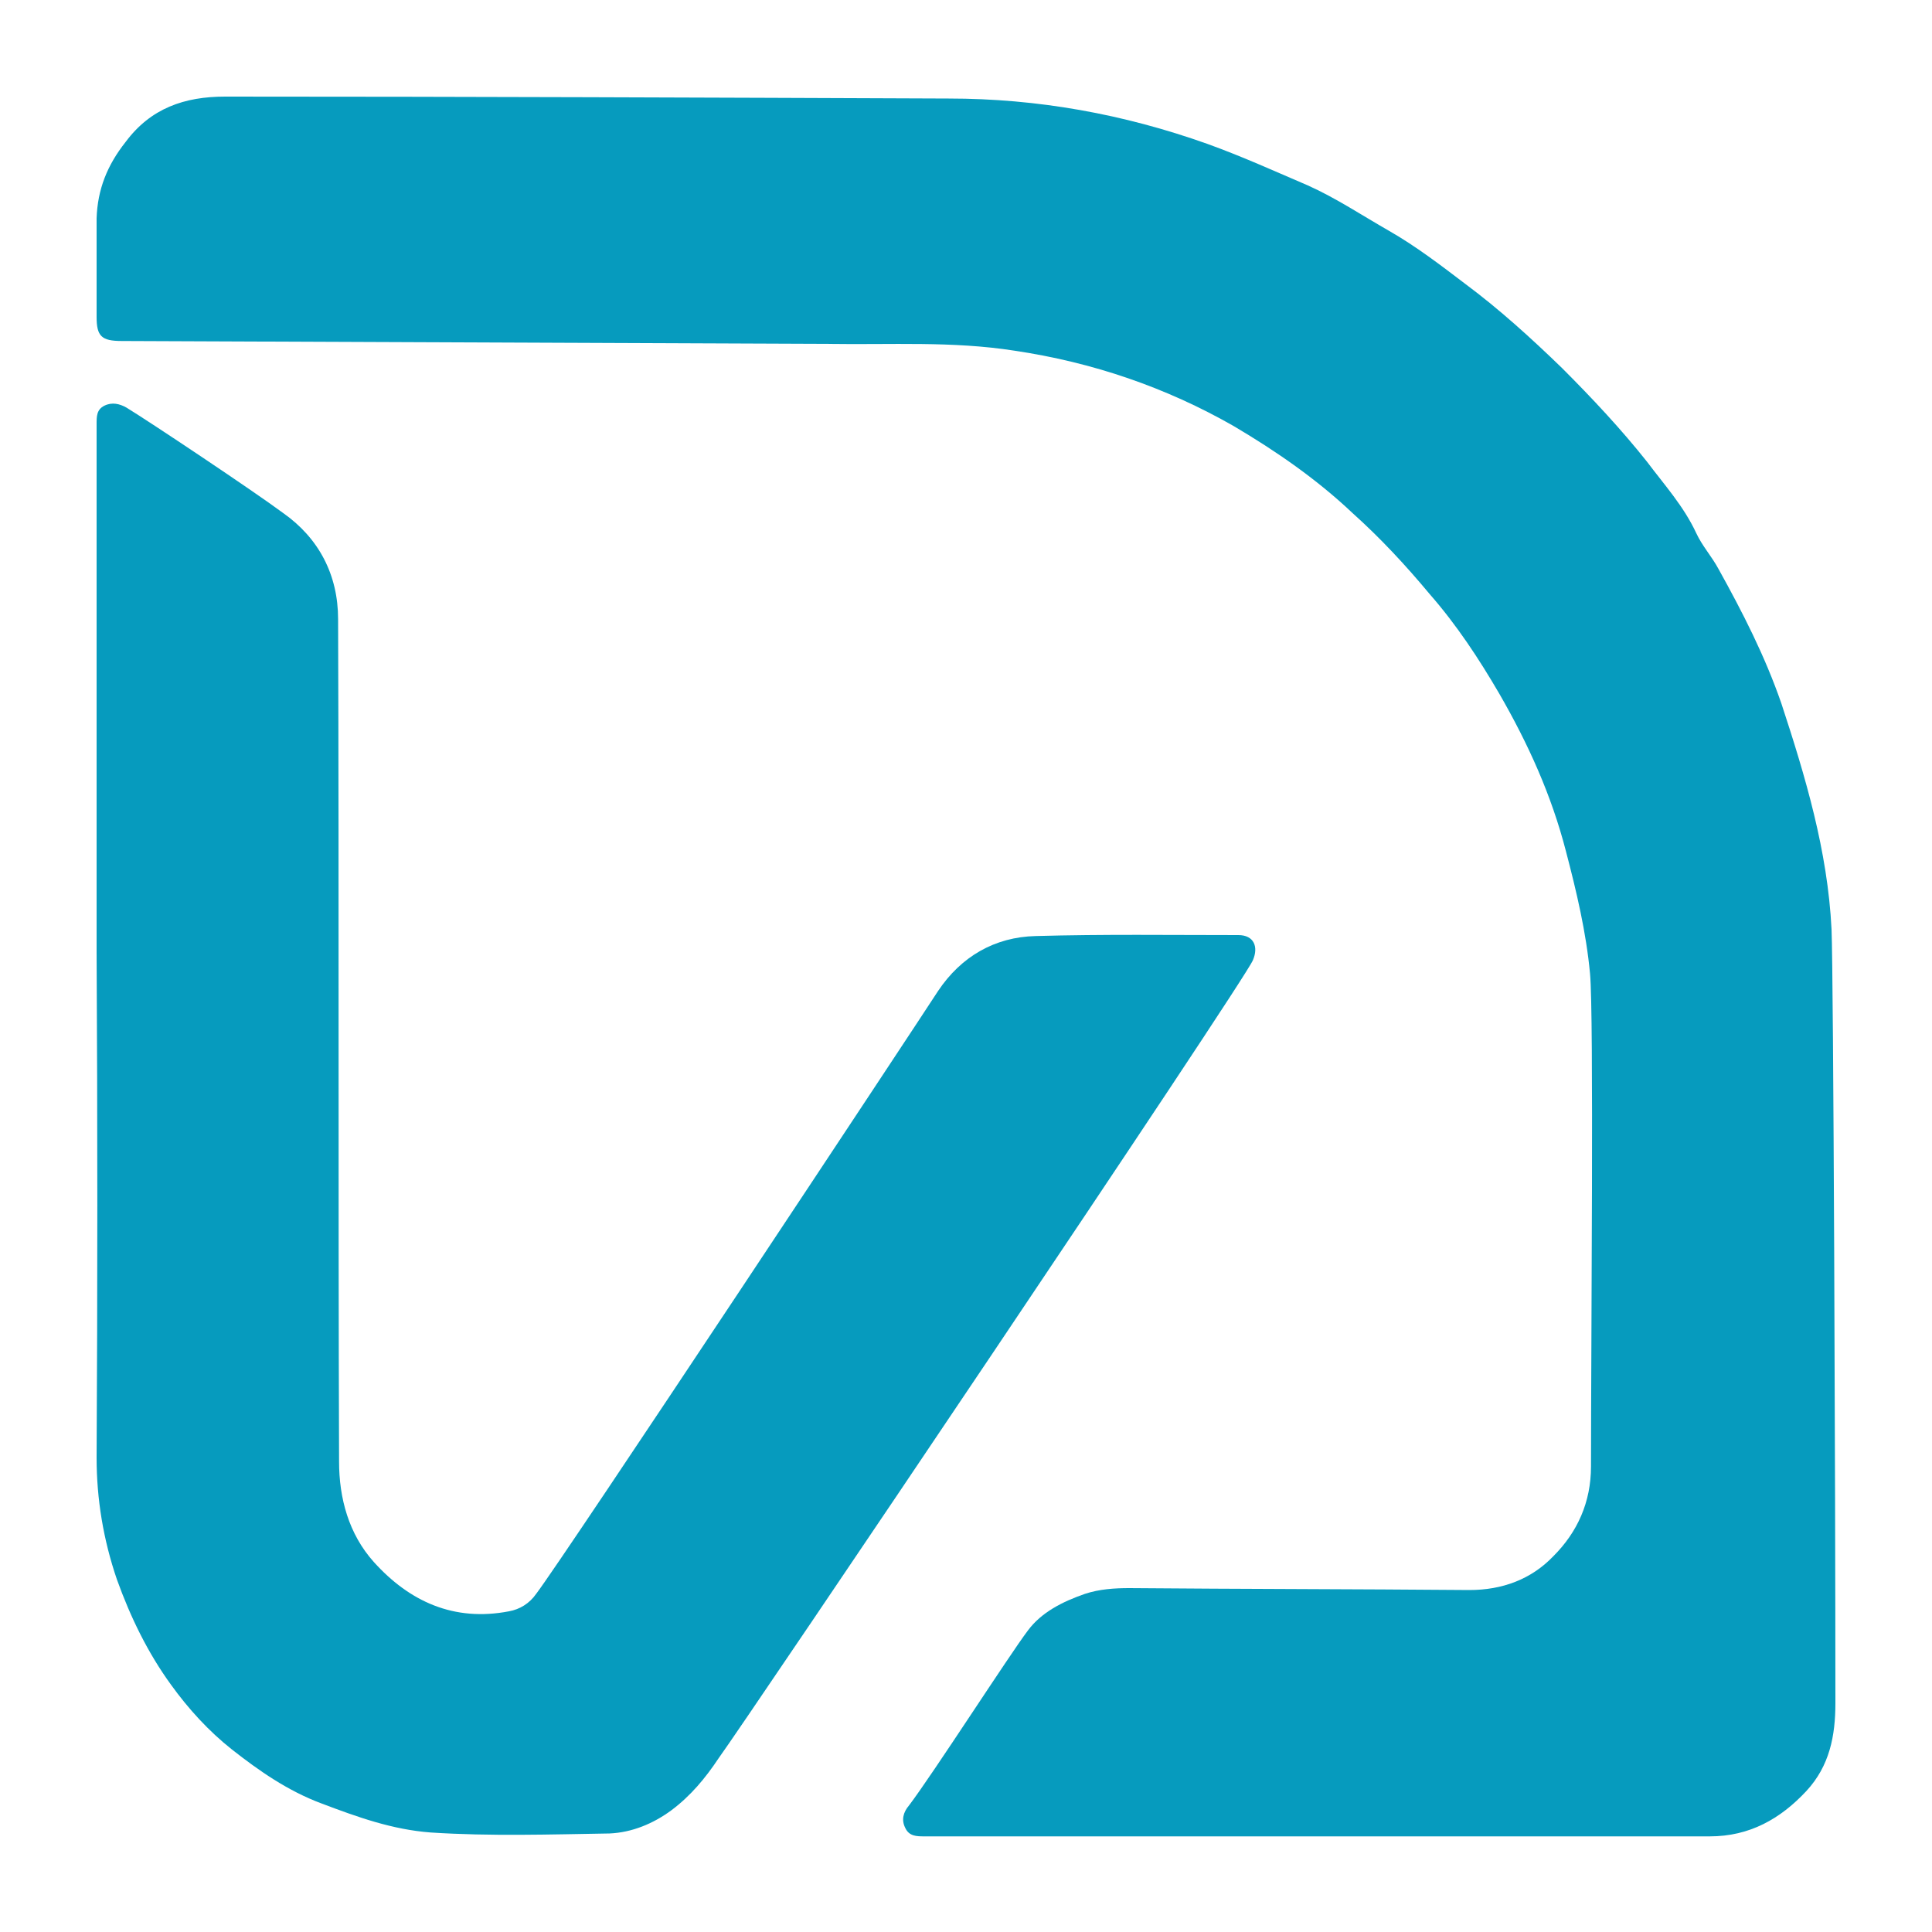 <?xml version="1.0" encoding="utf-8"?>
<!-- Generator: Adobe Illustrator 28.0.0, SVG Export Plug-In . SVG Version: 6.00 Build 0)  -->
<svg version="1.1" id="图层_1" xmlns="http://www.w3.org/2000/svg" xmlns:xlink="http://www.w3.org/1999/xlink" x="0px" y="0px"
	 viewBox="0 0 200 200" style="enable-background:new 0 0 200 200;" xml:space="preserve">
<style type="text/css">
	.st0{fill:#069BBE;}
</style>
<path class="st0" d="M12.6,35.3c-2.1,0-2.6-0.5-2.6-2.5c0-3.4,0-6.8,0-10.2c0.1-3,1.1-5.5,3-7.9c2.6-3.5,6.1-4.7,10.3-4.7
	c25,0,50,0.1,74.9,0.2c9.2,0,18.1,1.6,26.8,4.7c3.6,1.3,6.9,2.8,10.4,4.3c2.9,1.3,5.6,3.1,8.4,4.7c2.8,1.6,5.4,3.6,7.9,5.5
	c3.5,2.6,6.8,5.6,10,8.7c3.1,3.1,6.1,6.3,8.8,9.7c1.8,2.4,3.8,4.6,5.1,7.4c0.6,1.3,1.6,2.4,2.3,3.7c2.5,4.5,4.8,9,6.5,13.9
	c2.5,7.6,4.8,15.3,5.2,23.4c0.2,4.6,0.4,58,0.4,80.1c0,3.4-0.6,6.5-3,9.1c-2.7,2.9-5.9,4.7-10,4.7c-27.1,0-54.2,0-81.3,0
	c-0.8,0-1.6,0-2-0.9c-0.4-0.8-0.2-1.6,0.4-2.3c2.5-3.3,10.4-15.6,12.3-18.1c1.4-1.9,3.6-3,5.9-3.8c1.5-0.5,3.1-0.6,4.6-0.6
	c11.7,0.1,23.5,0.1,35.2,0.2c3.4,0,6.4-1.1,8.7-3.5c2.5-2.5,3.9-5.6,3.9-9.3c0-12.9,0.3-46.8-0.1-51c-0.4-4.3-1.4-8.5-2.5-12.7
	c-1.5-5.8-3.9-11.1-6.9-16.3c-2.1-3.6-4.4-7.1-7.2-10.3c-2.5-3-5.1-5.8-8-8.4c-3.7-3.5-7.9-6.4-12.3-9c-7-4-14.6-6.6-22.7-7.8
	c-6.4-1-12.8-0.6-19.2-0.7"/>
<path class="st0" d="M10,98.5c0-18.2,0-36.4,0-54.6c0-0.8,0-1.5,0.8-1.9c0.8-0.4,1.6-0.2,2.3,0.2c2.3,1.4,13.1,8.6,16.2,10.9
	c3.7,2.6,5.7,6.4,5.7,11c0.1,29.1,0,58.1,0.1,87.2c0,3.8,1,7.5,3.6,10.4c3.7,4.1,8.3,6.2,14,5.1c1.1-0.2,2.1-0.8,2.8-1.8
	c2.9-3.8,39.4-59,41.6-62.4c2.4-3.6,5.9-5.6,10.1-5.7c7-0.2,14-0.1,21-0.1c1.6,0,2.1,1.2,1.5,2.6c-0.9,2.2-52.6,78.9-55.3,82.6
	c-1.4,2.1-2.9,3.9-4.9,5.4c-1.9,1.4-4.1,2.3-6.4,2.4c-6.2,0.1-12.3,0.3-18.5-0.1c-4-0.3-7.6-1.6-11.3-3c-3.5-1.3-6.5-3.4-9.3-5.6
	c-2.4-1.9-4.5-4.2-6.3-6.7c-2.4-3.3-4.2-7-5.6-10.9c-1.4-4.1-2.1-8.3-2.1-12.6C10.1,133.5,10.1,116,10,98.5
	C10.1,98.5,10,98.5,10,98.5z"/>
</svg>
